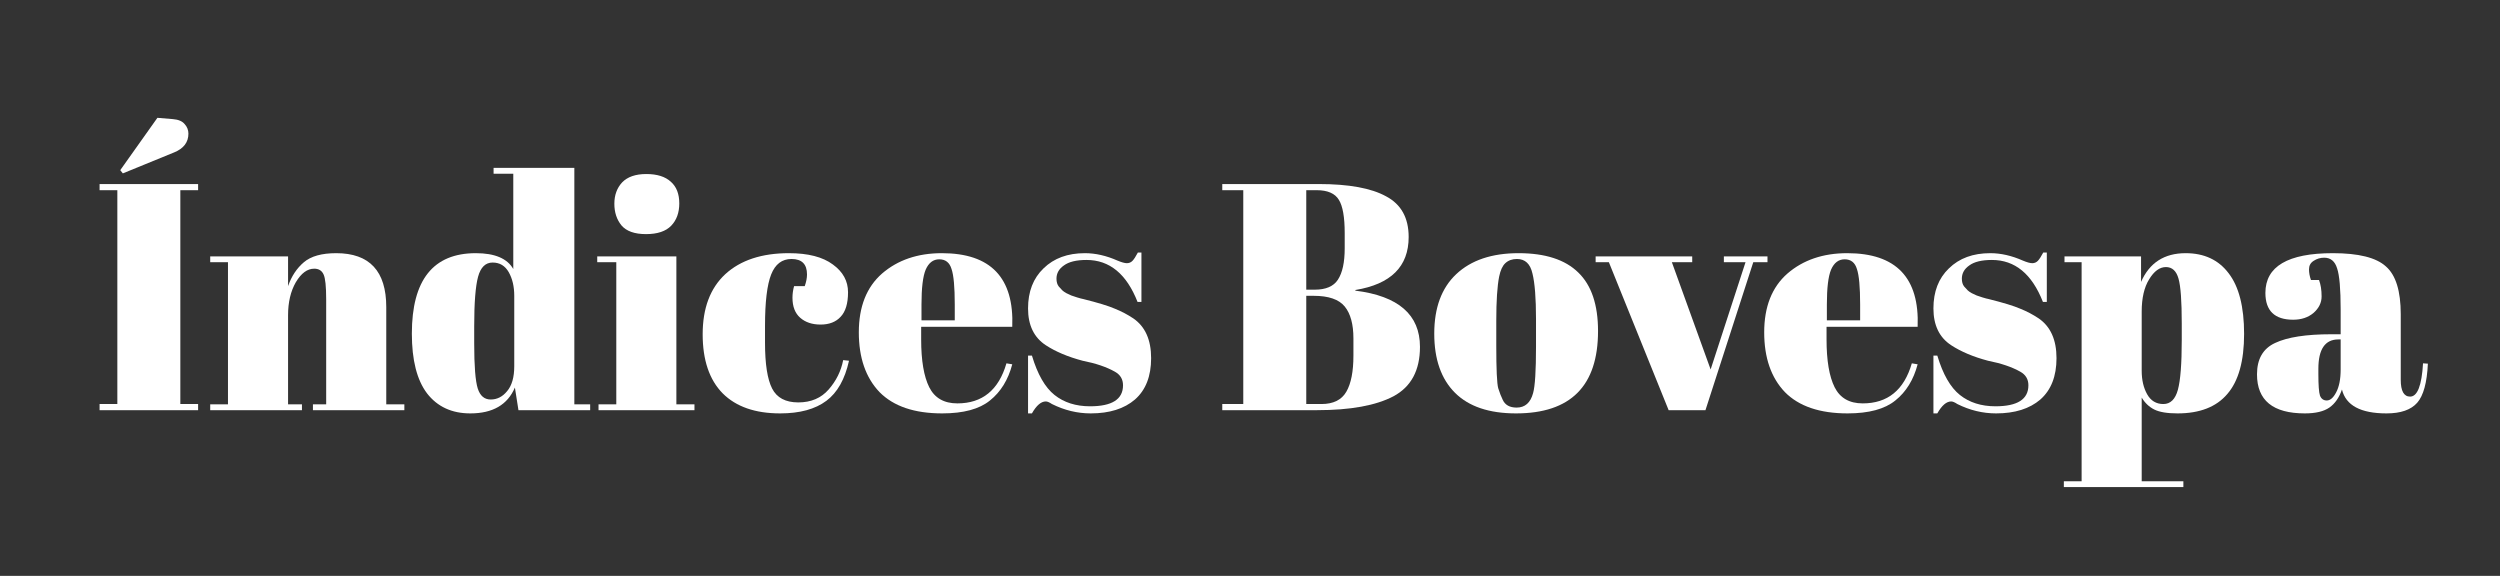 <svg width="178" height="41" viewBox="0 0 178 41" fill="none" xmlns="http://www.w3.org/2000/svg">
<rect x="0" y="0" width="178" height="41" fill="#333333" stroke="none"/>
<path d="M7.09 13.104H14.105V13.541H12.84V28.767H14.105V29.204H7.09V28.767H8.355V13.541H7.09V13.104ZM8.562 12.115L11.207 8.389L12.311 8.481C12.694 8.511 12.97 8.626 13.139 8.826C13.323 9.025 13.415 9.255 13.415 9.516C13.415 10.129 13.078 10.574 12.403 10.85L8.746 12.345L8.562 12.115Z" fill="white"/>
<path d="M14.967 18.256H20.51V20.372C20.755 19.666 21.131 19.099 21.637 18.67C22.143 18.24 22.91 18.026 23.937 18.026C26.314 18.026 27.502 19.306 27.502 21.867V28.79H28.79V29.204H22.281V28.79H23.224V21.315C23.224 20.395 23.163 19.804 23.04 19.544C22.917 19.268 22.695 19.13 22.373 19.13C21.882 19.13 21.445 19.452 21.062 20.096C20.694 20.74 20.51 21.522 20.51 22.442V28.79H21.499V29.204H14.967V28.79H16.232V18.67H14.967V18.256Z" fill="white"/>
<path d="M33.763 24.443C33.763 26.053 33.847 27.126 34.016 27.663C34.184 28.184 34.491 28.445 34.936 28.445C35.396 28.445 35.787 28.245 36.109 27.847C36.446 27.448 36.615 26.858 36.615 26.076V21.062C36.615 20.402 36.484 19.843 36.224 19.383C35.963 18.923 35.58 18.693 35.074 18.693C34.568 18.693 34.223 19.03 34.039 19.705C33.855 20.379 33.763 21.56 33.763 23.247V24.443ZM36.914 29.204L36.661 27.594C36.139 28.82 35.081 29.434 33.487 29.434C32.168 29.434 31.141 28.958 30.405 28.008C29.684 27.057 29.324 25.639 29.324 23.753C29.324 19.935 30.842 18.026 33.878 18.026C35.227 18.026 36.116 18.401 36.546 19.153V12.368H35.143V11.954H40.893V28.79H42.02V29.204H36.914Z" fill="white"/>
<path d="M45.996 16.669C45.184 16.669 44.601 16.462 44.248 16.048C43.911 15.634 43.742 15.12 43.742 14.507C43.742 13.893 43.926 13.387 44.294 12.989C44.678 12.59 45.252 12.391 46.019 12.391C46.786 12.391 47.368 12.575 47.767 12.943C48.166 13.295 48.365 13.809 48.365 14.484C48.365 15.143 48.173 15.672 47.79 16.071C47.407 16.469 46.809 16.669 45.996 16.669ZM42.523 18.256H48.158V28.79H49.446V29.204H42.615V28.79H43.88V18.67H42.523V18.256Z" fill="white"/>
<path d="M56.355 18.44C55.68 18.44 55.197 18.808 54.906 19.544C54.615 20.28 54.469 21.499 54.469 23.201V24.397C54.469 25.915 54.638 27.003 54.975 27.663C55.312 28.322 55.933 28.652 56.838 28.652C57.743 28.652 58.463 28.345 59 27.732C59.537 27.118 59.882 26.421 60.035 25.639L60.449 25.685C60.158 27.003 59.621 27.954 58.839 28.537C58.042 29.135 56.945 29.434 55.55 29.434C53.771 29.434 52.407 28.958 51.456 28.008C50.505 27.042 50.03 25.639 50.03 23.799C50.03 21.943 50.567 20.517 51.64 19.521C52.729 18.524 54.239 18.026 56.171 18.026C57.536 18.026 58.578 18.294 59.299 18.831C60.02 19.352 60.38 20.011 60.38 20.809C60.38 21.606 60.204 22.189 59.851 22.557C59.514 22.925 59.038 23.109 58.425 23.109C57.827 23.109 57.344 22.948 56.976 22.626C56.608 22.304 56.424 21.828 56.424 21.2C56.424 20.924 56.462 20.648 56.539 20.372H57.298C57.405 20.065 57.459 19.789 57.459 19.544C57.459 18.808 57.091 18.44 56.355 18.44Z" fill="white"/>
<path d="M67.082 29.434C65.104 29.434 63.617 28.928 62.62 27.916C61.639 26.888 61.148 25.47 61.148 23.661C61.148 21.836 61.7 20.441 62.804 19.475C63.923 18.509 65.342 18.026 67.059 18.026C70.54 18.026 72.211 19.774 72.073 23.27H65.587V24.167C65.587 25.669 65.779 26.804 66.162 27.571C66.546 28.337 67.213 28.721 68.163 28.721C69.942 28.721 71.107 27.77 71.659 25.869L72.073 25.938C71.782 27.042 71.253 27.9 70.486 28.514C69.735 29.127 68.6 29.434 67.082 29.434ZM65.61 22.81H67.979V21.683C67.979 20.441 67.903 19.597 67.749 19.153C67.611 18.693 67.32 18.463 66.875 18.463C66.446 18.463 66.124 18.708 65.909 19.199C65.71 19.674 65.61 20.502 65.61 21.683V22.81Z" fill="white"/>
<path d="M73.197 29.434V25.317H73.473C73.872 26.651 74.408 27.586 75.083 28.123C75.758 28.659 76.601 28.928 77.613 28.928C79.177 28.928 79.959 28.429 79.959 27.433C79.959 27.003 79.767 26.681 79.384 26.467C78.786 26.129 78.019 25.869 77.084 25.685C76.041 25.409 75.167 25.041 74.462 24.581C73.619 24.029 73.197 23.155 73.197 21.959C73.197 20.763 73.565 19.812 74.301 19.107C75.037 18.386 76.018 18.026 77.245 18.026C77.996 18.026 78.771 18.202 79.568 18.555C79.859 18.677 80.082 18.739 80.235 18.739C80.388 18.739 80.519 18.685 80.626 18.578C80.733 18.47 80.864 18.271 81.017 17.98H81.27V21.499H80.994C80.212 19.505 79.001 18.509 77.36 18.509C76.639 18.509 76.103 18.639 75.75 18.9C75.397 19.145 75.221 19.459 75.221 19.843C75.221 20.073 75.275 20.257 75.382 20.395C75.489 20.517 75.574 20.609 75.635 20.671C75.696 20.732 75.796 20.801 75.934 20.878C76.072 20.939 76.187 20.993 76.279 21.039C76.371 21.069 76.509 21.115 76.693 21.177C76.892 21.238 77.038 21.276 77.13 21.292C78.173 21.552 78.924 21.782 79.384 21.982C79.844 22.166 80.281 22.396 80.695 22.672C81.538 23.254 81.96 24.197 81.96 25.501C81.96 26.789 81.577 27.77 80.81 28.445C80.043 29.104 78.993 29.434 77.659 29.434C76.708 29.434 75.788 29.211 74.899 28.767C74.715 28.644 74.569 28.583 74.462 28.583C74.125 28.583 73.795 28.866 73.473 29.434H73.197Z" fill="white"/>
<path d="M87.026 13.104H93.903C96.035 13.104 97.629 13.395 98.687 13.978C99.761 14.545 100.297 15.511 100.297 16.876C100.297 18.976 99.032 20.234 96.502 20.648V20.694C99.569 21.077 101.102 22.411 101.102 24.696C101.102 26.367 100.474 27.54 99.216 28.215C97.959 28.874 96.15 29.204 93.788 29.204H87.026V28.767H88.521V13.541H87.026V13.104ZM93.006 21.062V28.767H94.087C94.931 28.767 95.521 28.475 95.858 27.893C96.196 27.31 96.364 26.451 96.364 25.317V24.098C96.364 23.086 96.157 22.327 95.743 21.821C95.329 21.315 94.593 21.062 93.535 21.062H93.006ZM93.006 13.541V20.625H93.604C94.402 20.625 94.954 20.387 95.26 19.912C95.582 19.421 95.743 18.677 95.743 17.681V16.6C95.743 15.465 95.605 14.675 95.329 14.231C95.053 13.771 94.524 13.541 93.742 13.541H93.006Z" fill="white"/>
<path d="M109.364 24.673V22.718C109.364 21.23 109.279 20.149 109.111 19.475C108.957 18.785 108.589 18.44 108.007 18.44C107.669 18.44 107.393 18.539 107.179 18.739C106.979 18.923 106.834 19.237 106.742 19.682C106.604 20.372 106.535 21.422 106.535 22.833V24.627C106.535 26.298 106.581 27.302 106.673 27.64C106.78 27.977 106.887 28.253 106.995 28.468C107.163 28.836 107.493 29.02 107.984 29.02C108.582 29.02 108.973 28.675 109.157 27.985C109.295 27.494 109.364 26.39 109.364 24.673ZM107.938 29.434C106.021 29.434 104.572 28.943 103.591 27.962C102.609 26.98 102.119 25.577 102.119 23.753C102.119 21.913 102.64 20.502 103.683 19.521C104.741 18.524 106.22 18.026 108.122 18.026C110.023 18.026 111.441 18.486 112.377 19.406C113.312 20.31 113.78 21.698 113.78 23.569C113.78 27.479 111.832 29.434 107.938 29.434Z" fill="white"/>
<path d="M113.609 18.67V18.256H120.486V18.67H119.037L121.797 26.306L124.281 18.67H122.74V18.256H125.845V18.67H124.833L121.429 29.204H118.807L114.552 18.67H113.609Z" fill="white"/>
<path d="M131.545 29.434C129.567 29.434 128.08 28.928 127.083 27.916C126.102 26.888 125.611 25.47 125.611 23.661C125.611 21.836 126.163 20.441 127.267 19.475C128.386 18.509 129.805 18.026 131.522 18.026C135.003 18.026 136.674 19.774 136.536 23.27H130.05V24.167C130.05 25.669 130.242 26.804 130.625 27.571C131.008 28.337 131.675 28.721 132.626 28.721C134.405 28.721 135.57 27.77 136.122 25.869L136.536 25.938C136.245 27.042 135.716 27.9 134.949 28.514C134.198 29.127 133.063 29.434 131.545 29.434ZM130.073 22.81H132.442V21.683C132.442 20.441 132.365 19.597 132.212 19.153C132.074 18.693 131.783 18.463 131.338 18.463C130.909 18.463 130.587 18.708 130.372 19.199C130.173 19.674 130.073 20.502 130.073 21.683V22.81Z" fill="white"/>
<path d="M137.66 29.434V25.317H137.936C138.335 26.651 138.871 27.586 139.546 28.123C140.221 28.659 141.064 28.928 142.076 28.928C143.64 28.928 144.422 28.429 144.422 27.433C144.422 27.003 144.23 26.681 143.847 26.467C143.249 26.129 142.482 25.869 141.547 25.685C140.504 25.409 139.63 25.041 138.925 24.581C138.081 24.029 137.66 23.155 137.66 21.959C137.66 20.763 138.028 19.812 138.764 19.107C139.5 18.386 140.481 18.026 141.708 18.026C142.459 18.026 143.233 18.202 144.031 18.555C144.322 18.677 144.544 18.739 144.698 18.739C144.851 18.739 144.982 18.685 145.089 18.578C145.196 18.47 145.326 18.271 145.48 17.98H145.733V21.499H145.457C144.675 19.505 143.464 18.509 141.823 18.509C141.102 18.509 140.565 18.639 140.213 18.9C139.86 19.145 139.684 19.459 139.684 19.843C139.684 20.073 139.738 20.257 139.845 20.395C139.952 20.517 140.036 20.609 140.098 20.671C140.159 20.732 140.259 20.801 140.397 20.878C140.535 20.939 140.65 20.993 140.742 21.039C140.834 21.069 140.972 21.115 141.156 21.177C141.355 21.238 141.501 21.276 141.593 21.292C142.635 21.552 143.387 21.782 143.847 21.982C144.307 22.166 144.744 22.396 145.158 22.672C146.001 23.254 146.423 24.197 146.423 25.501C146.423 26.789 146.039 27.77 145.273 28.445C144.506 29.104 143.456 29.434 142.122 29.434C141.171 29.434 140.251 29.211 139.362 28.767C139.178 28.644 139.032 28.583 138.925 28.583C138.588 28.583 138.258 28.866 137.936 29.434H137.66Z" fill="white"/>
<path d="M155.341 23.017C155.341 21.437 155.265 20.379 155.111 19.843C154.958 19.291 154.659 19.015 154.214 19.015C153.77 19.015 153.371 19.306 153.018 19.889C152.666 20.456 152.489 21.223 152.489 22.189V26.398C152.489 27.057 152.62 27.617 152.88 28.077C153.141 28.537 153.524 28.767 154.03 28.767C154.536 28.767 154.881 28.429 155.065 27.755C155.249 27.08 155.341 25.899 155.341 24.213V23.017ZM152.443 18.256V20.073C153.041 18.708 154.099 18.026 155.617 18.026C156.936 18.026 157.956 18.501 158.676 19.452C159.412 20.402 159.78 21.844 159.78 23.776C159.78 25.708 159.382 27.134 158.584 28.054C157.802 28.974 156.622 29.434 155.042 29.434C154.306 29.434 153.754 29.342 153.386 29.158C153.018 28.974 152.719 28.69 152.489 28.307V34.264H155.456V34.678H146.946V34.264H148.211V18.67H146.992V18.256H152.443Z" fill="white"/>
<path d="M165.988 23.799H166.655V22.028C166.655 20.571 166.57 19.597 166.402 19.107C166.248 18.601 165.942 18.348 165.482 18.348C165.206 18.348 164.953 18.424 164.723 18.578C164.508 18.716 164.401 18.915 164.401 19.176C164.401 19.421 164.447 19.674 164.539 19.935H165.114C165.236 20.257 165.298 20.648 165.298 21.108C165.298 21.552 165.106 21.943 164.723 22.281C164.339 22.603 163.856 22.764 163.274 22.764C161.955 22.764 161.296 22.127 161.296 20.855C161.296 18.969 162.898 18.026 166.103 18.026C167.927 18.026 169.185 18.34 169.875 18.969C170.58 19.582 170.933 20.717 170.933 22.373V27.042C170.933 27.839 171.155 28.238 171.6 28.238C172.121 28.238 172.428 27.448 172.52 25.869L172.865 25.892C172.803 27.241 172.55 28.169 172.106 28.675C171.661 29.181 170.933 29.434 169.921 29.434C168.081 29.434 167.023 28.866 166.747 27.732C166.547 28.314 166.248 28.744 165.85 29.02C165.451 29.296 164.868 29.434 164.102 29.434C161.832 29.434 160.698 28.506 160.698 26.651C160.698 25.562 161.127 24.818 161.986 24.42C162.86 24.006 164.194 23.799 165.988 23.799ZM165.068 26.628C165.068 27.425 165.106 27.939 165.183 28.169C165.275 28.399 165.436 28.514 165.666 28.514C165.911 28.514 166.133 28.322 166.333 27.939C166.547 27.54 166.655 26.996 166.655 26.306V24.167H166.494C165.543 24.167 165.068 24.864 165.068 26.26V26.628Z" fill="white"/>
</svg>
